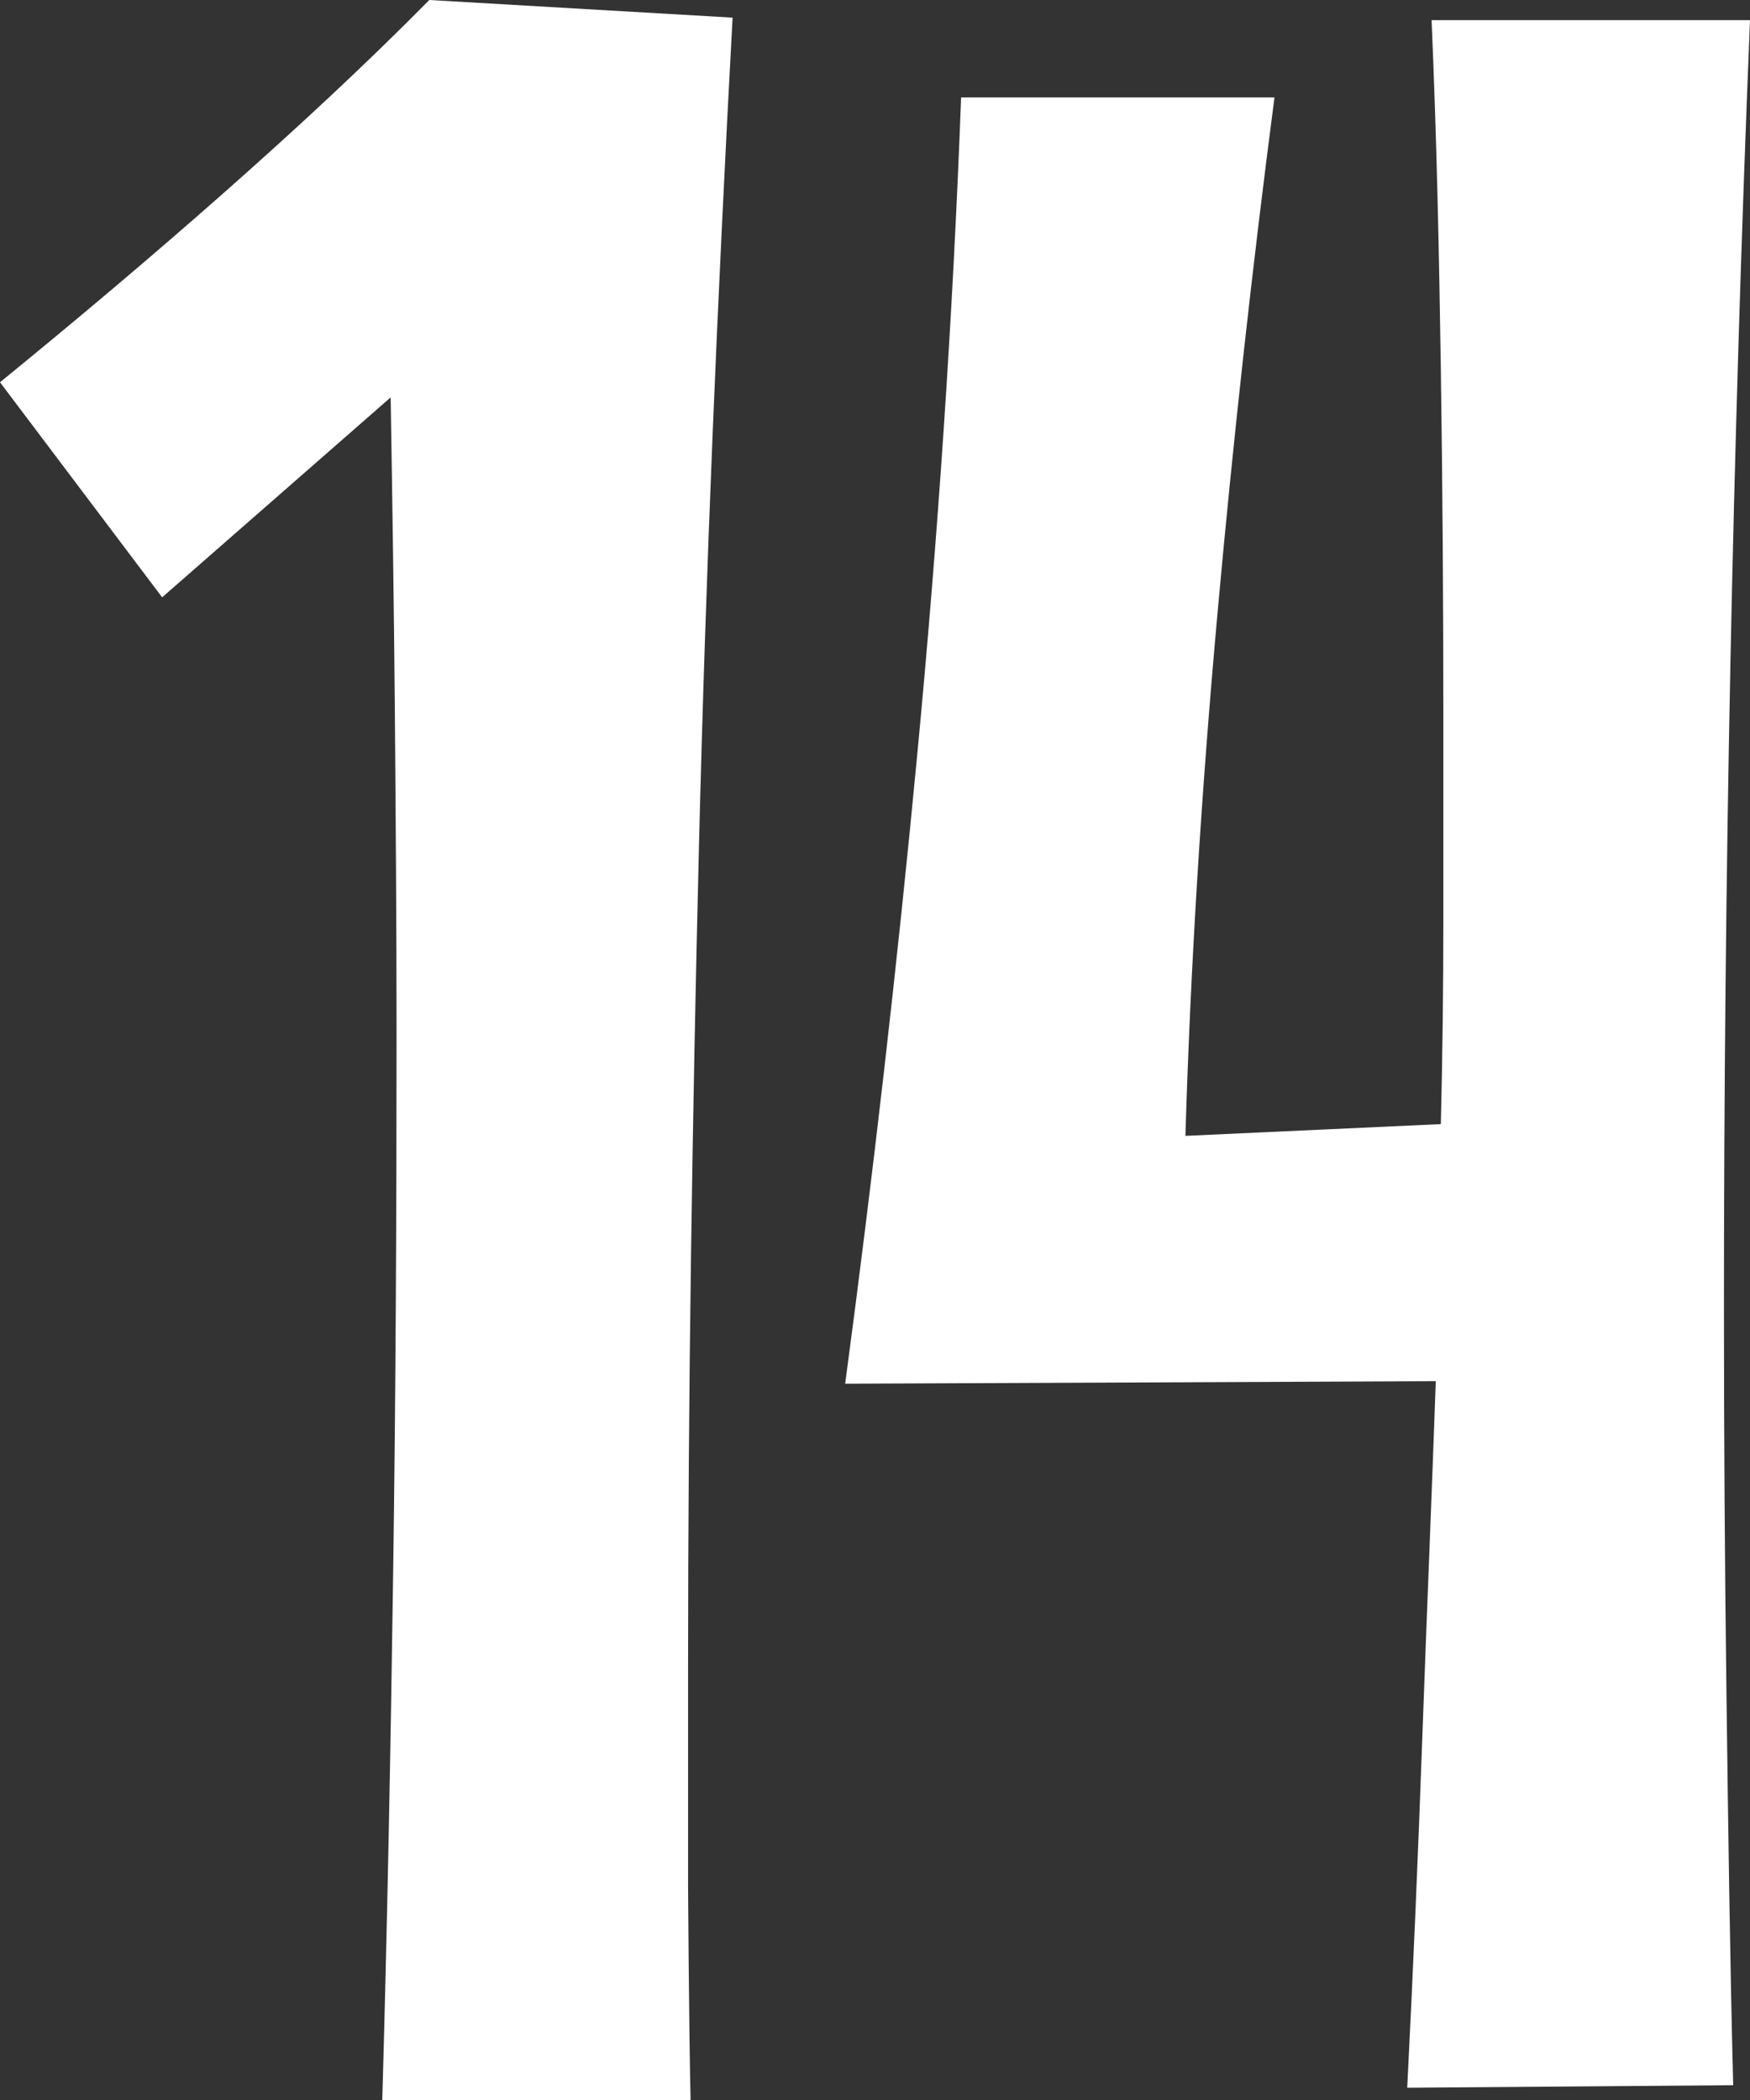 <svg enable-background="new 0 0 208.3 250" viewBox="0 0 208.3 250" xmlns="http://www.w3.org/2000/svg"><rect x="0" y="0" width="208.3" height="250" fill="#333333" stroke="none"/><g fill="#fff"><path d="m 87.2 2.1 c -1.8 33.2 -3.2 66 -4 98.5 s -1.3 65.2 -1.3 98 v 25.7 s .1 17.2 .3 25.7 h -36.7 c .6 -20.9 1 -41.9 1.3 -63 s .4 -42.5 .4 -64 c 0 -12.9 -.1 -25.6 -.2 -38.1 s -.3 -25.1 -.5 -37.6 l -27.2 23.8 -19.3 -25.6 c 9.2 -7.5 18.1 -15 26.7 -22.6 s 16.7 -15.1 24.4 -22.9 z"/><path d="m 208.3 2.4 c -2.1 51.5 -3.1 102.5 -3.1 153 0 15.5 .1 31 .3 46.4 s .4 30.9 .8 46.4 l -38.8 .3 c .7 -13.9 1.3 -27.8 1.8 -41.8 s 1.1 -28.1 1.6 -42.3 l -70.3 .3 c 3.3 -24.7 6.2 -49.8 8.6 -75.1 s 4.2 -51.3 5.2 -78 h 37.3 c -2.6 19.9 -4.9 40.5 -6.8 61.6 s -3.2 41.8 -3.8 62 l 30.4 -1.4 c .2 -8.1 .3 -16.2 .3 -24.2 s 0 -16.2 0 -24.4 c 0 -13.8 -.1 -27.6 -.3 -41.3 s -.5 -27.6 -1.1 -41.5 z"/></g></svg>
